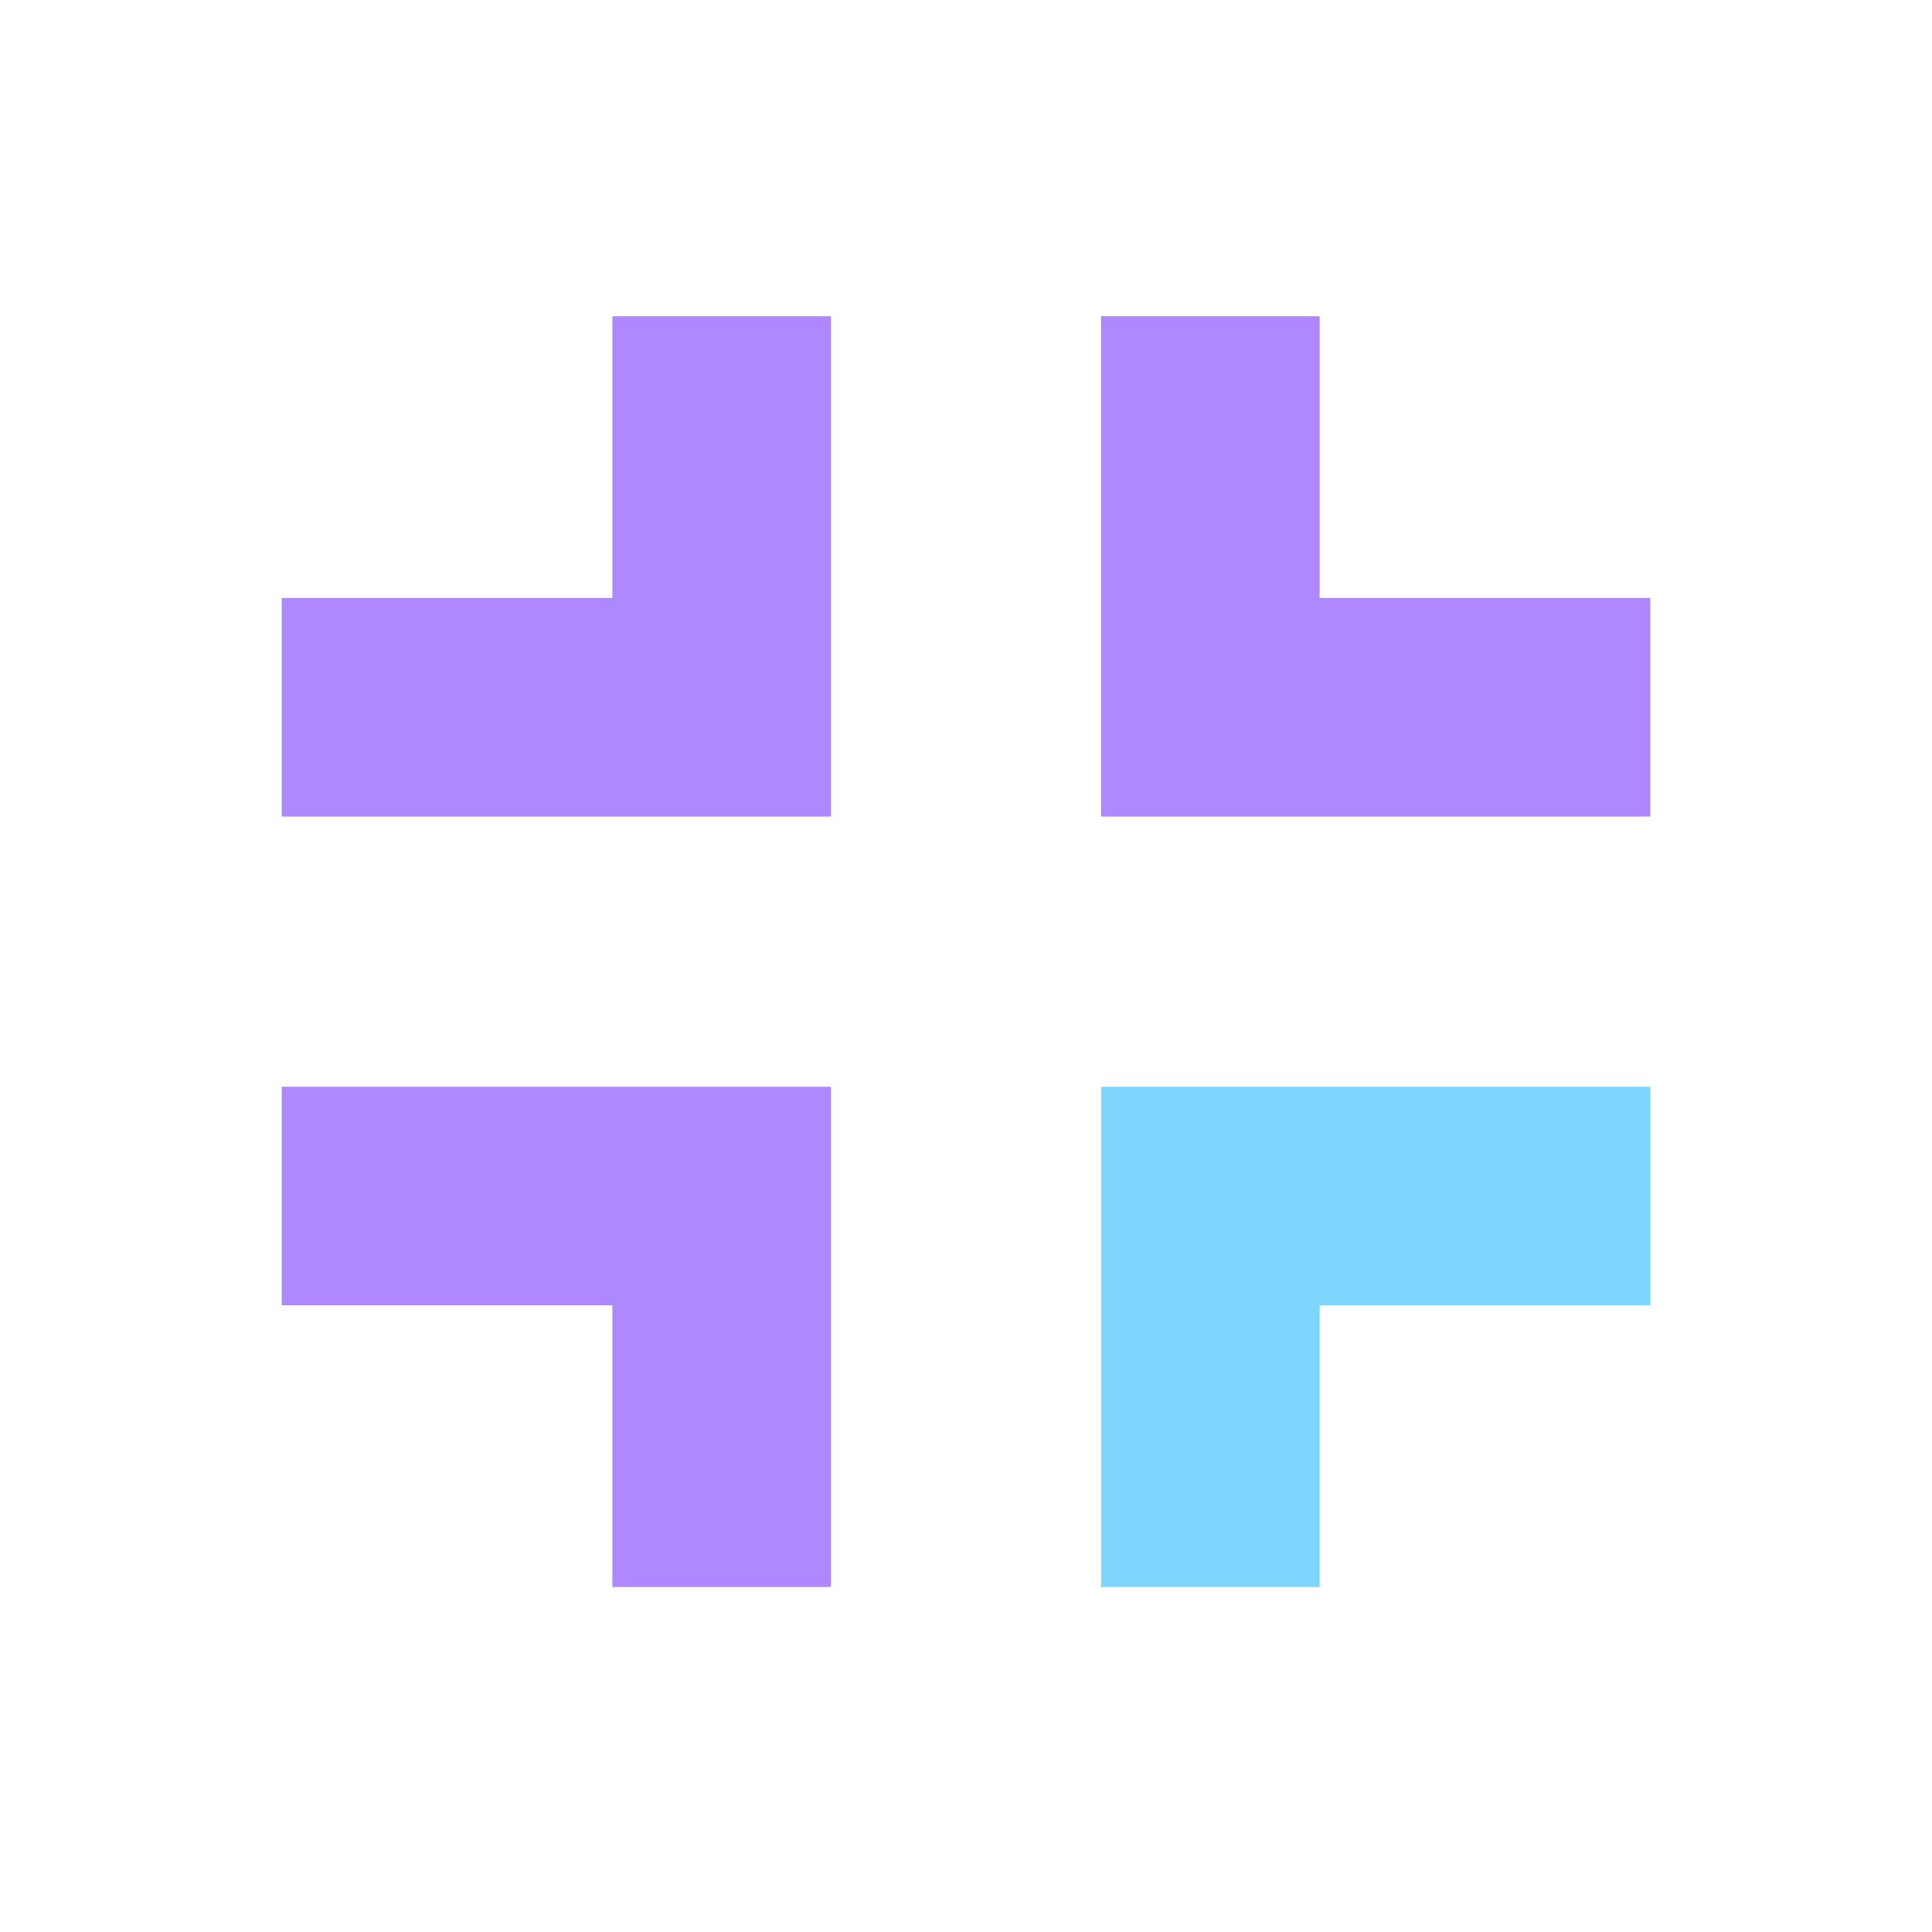 <svg width="48" height="48" viewBox="0 0 48 48" fill="none" xmlns="http://www.w3.org/2000/svg">
<path d="M17.929 7.857V17.572H7" stroke="#AF87FF" stroke-width="5.429"/>
<path d="M30.071 7.857V17.572H41" stroke="#AF87FF" stroke-width="5.429"/>
<path d="M17.929 39.429V29.714H7" stroke="#AF87FF" stroke-width="5.429"/>
<path d="M30.071 39.429V29.714H41" stroke="#7ED6FF" stroke-width="5.429"/>
</svg>
